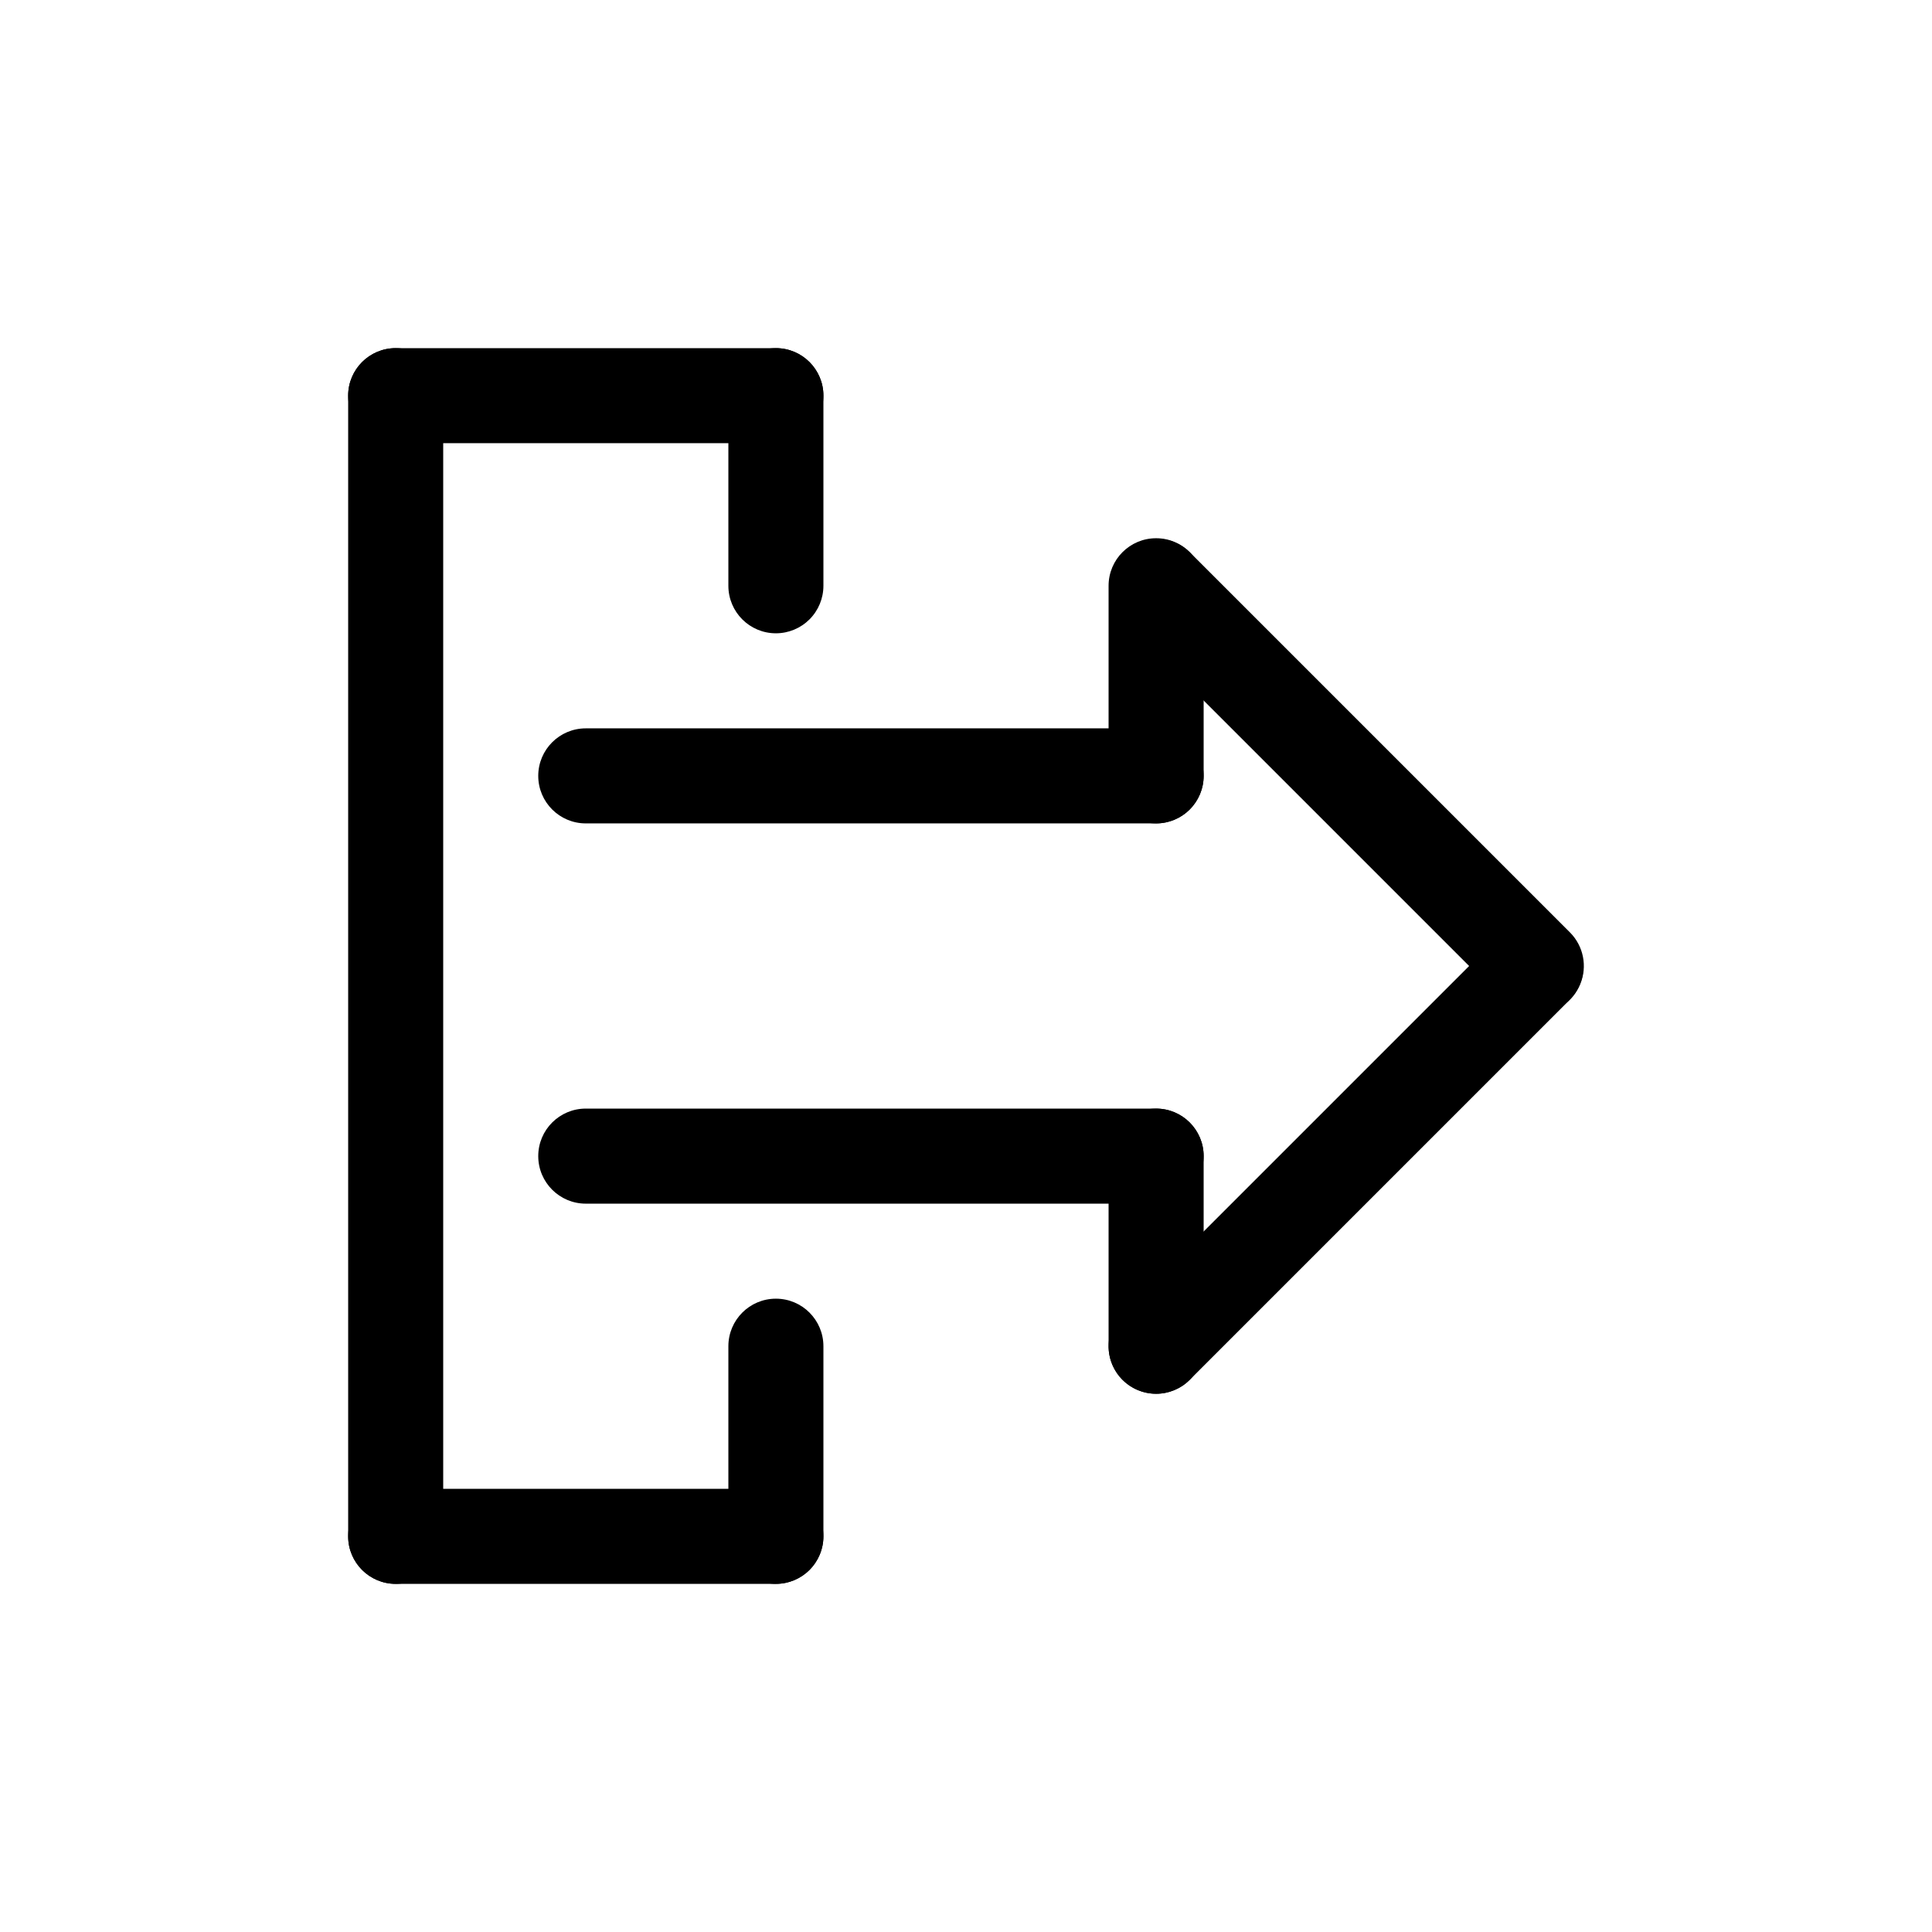 <?xml version="1.0" encoding="UTF-8"?>
<!-- Uploaded to: ICON Repo, www.svgrepo.com, Generator: ICON Repo Mixer Tools -->
<svg fill="#000000" width="800px" height="800px" version="1.1" viewBox="144 144 512 512" xmlns="http://www.w3.org/2000/svg">
 <g>
  <path d="m248.86 563.74c-6.957 0-12.594-5.641-12.594-12.598v-302.29c0-6.957 5.637-12.594 12.594-12.594s12.594 5.637 12.594 12.594v302.29c0 3.34-1.324 6.543-3.688 8.906s-5.566 3.691-8.906 3.691z"/>
  <path d="m349.62 261.45h-100.76c-6.957 0-12.594-5.637-12.594-12.594s5.637-12.594 12.594-12.594h100.76c6.957 0 12.594 5.637 12.594 12.594s-5.637 12.594-12.594 12.594z"/>
  <path d="m349.62 311.83c-6.957 0-12.594-5.641-12.594-12.594v-50.383c0-6.957 5.637-12.594 12.594-12.594 6.957 0 12.594 5.637 12.594 12.594v50.383c0 3.34-1.324 6.543-3.688 8.906-2.363 2.359-5.566 3.688-8.906 3.688z"/>
  <path d="m349.62 563.74h-100.76c-6.957 0-12.594-5.641-12.594-12.598s5.637-12.594 12.594-12.594h100.76c6.957 0 12.594 5.637 12.594 12.594s-5.637 12.598-12.594 12.598z"/>
  <path d="m450.38 513.36c-5.094 0-9.684-3.07-11.633-7.773-1.949-4.707-0.875-10.125 2.727-13.727l100.76-100.76c4.938-4.805 12.82-4.75 17.691 0.121 4.871 4.871 4.926 12.75 0.121 17.688l-100.76 100.76c-2.359 2.367-5.566 3.695-8.906 3.691z"/>
  <path d="m551.14 412.59c-3.34 0.004-6.547-1.324-8.906-3.691l-100.76-100.76c-4.801-4.938-4.746-12.816 0.121-17.688 4.871-4.871 12.754-4.926 17.691-0.121l100.76 100.76c3.602 3.602 4.68 9.02 2.731 13.723-1.949 4.707-6.543 7.777-11.637 7.777z"/>
  <path d="m450.38 462.98h-151.14c-6.957 0-12.598-5.641-12.598-12.598 0-6.957 5.641-12.594 12.598-12.594h151.14c6.957 0 12.598 5.637 12.598 12.594 0 6.957-5.641 12.598-12.598 12.598z"/>
  <path d="m349.62 563.74c-6.957 0-12.594-5.641-12.594-12.598v-50.379c0-6.957 5.637-12.598 12.594-12.598 6.957 0 12.594 5.641 12.594 12.598v50.379c0 3.34-1.324 6.543-3.688 8.906-2.363 2.363-5.566 3.691-8.906 3.691z"/>
  <path d="m450.38 513.36c-6.957 0-12.594-5.641-12.594-12.594v-50.383c0-6.957 5.637-12.594 12.594-12.594 6.957 0 12.598 5.637 12.598 12.594v50.383c0 3.34-1.328 6.543-3.691 8.906-2.363 2.359-5.566 3.688-8.906 3.688z"/>
  <path d="m450.38 362.21c-6.957 0-12.594-5.637-12.594-12.594v-50.379c0-6.957 5.637-12.598 12.594-12.598 6.957 0 12.598 5.641 12.598 12.598v50.379c0 3.34-1.328 6.543-3.691 8.906-2.363 2.363-5.566 3.688-8.906 3.688z"/>
  <path d="m450.38 362.21h-151.14c-6.957 0-12.598-5.637-12.598-12.594 0-6.957 5.641-12.594 12.598-12.594h151.14c6.957 0 12.598 5.637 12.598 12.594 0 6.957-5.641 12.594-12.598 12.594z"/>
 </g>
</svg>